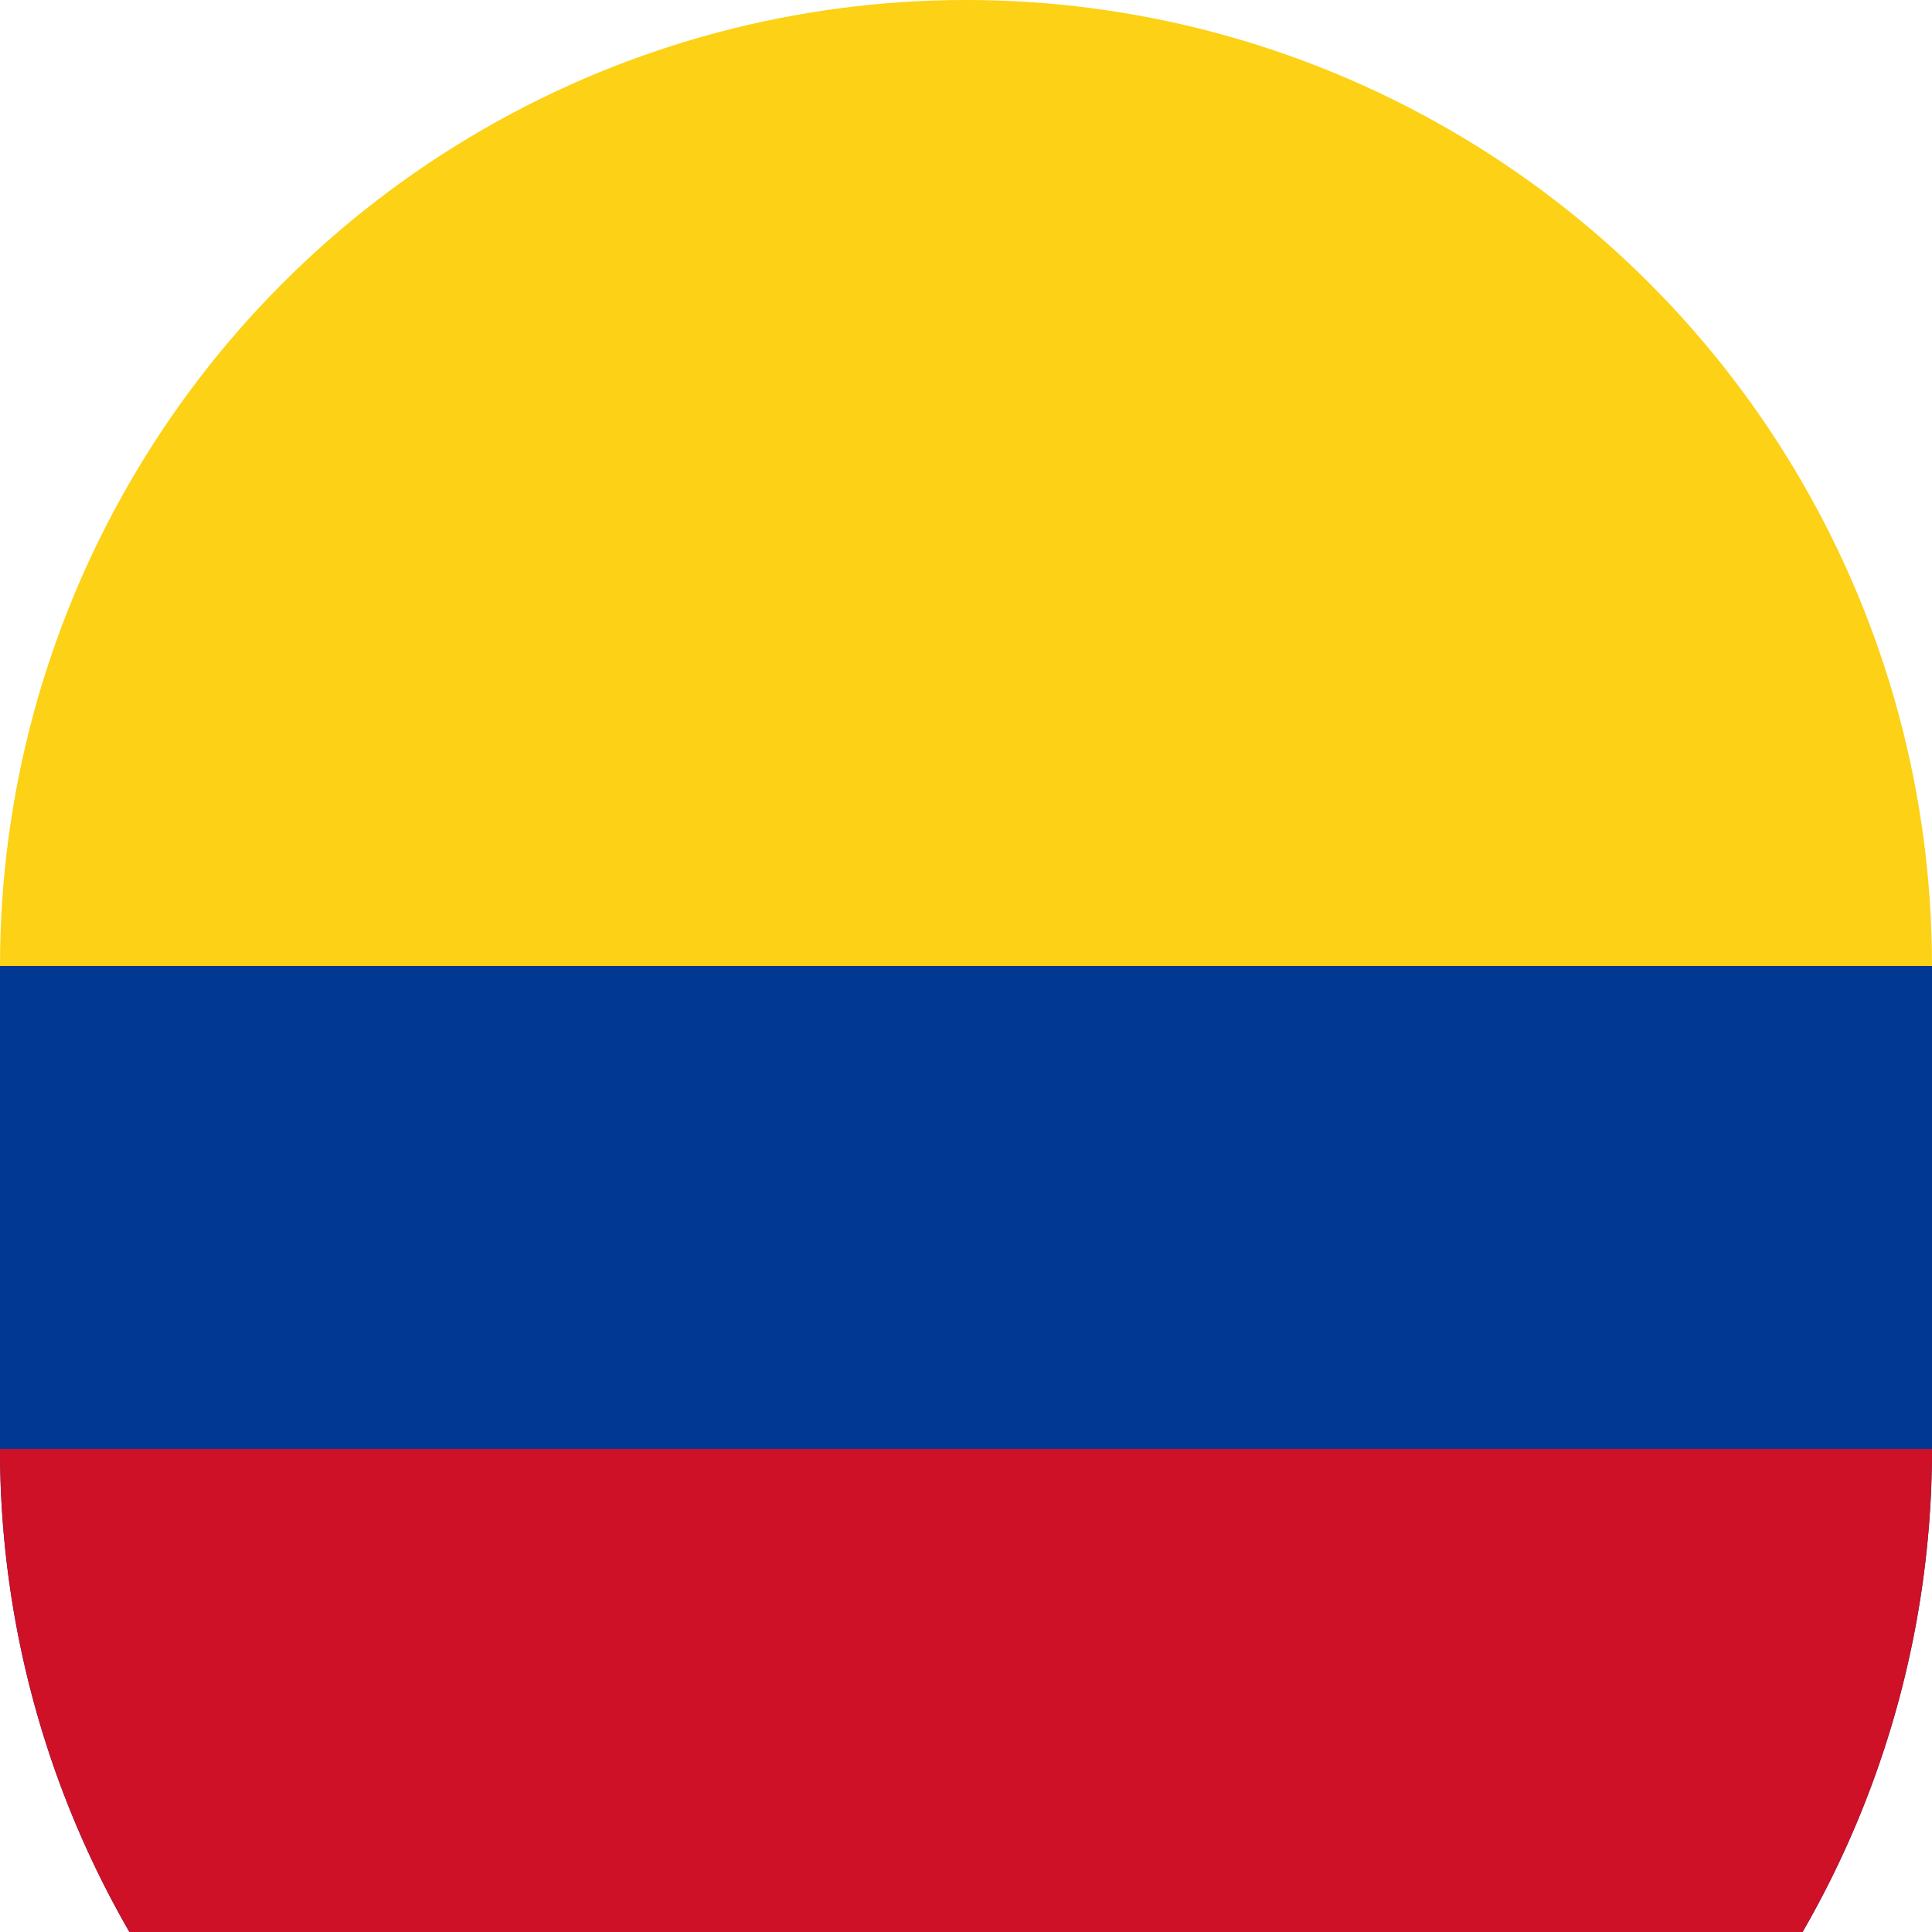 <svg xmlns="http://www.w3.org/2000/svg" viewBox="0 0 32 32">
  <circle cx="16" cy="16" r="16" fill="#FCD116"/>
  <path d="M0 16a16 16 0 0 0 32 0z" fill="#003893"/>
  <path d="M0 24a16 16 0 0 0 32 0v-8H0z" fill="#003893"/>
  <path d="M0 24a16 16 0 0 0 32 0z" fill="#CE1126"/>
</svg>
